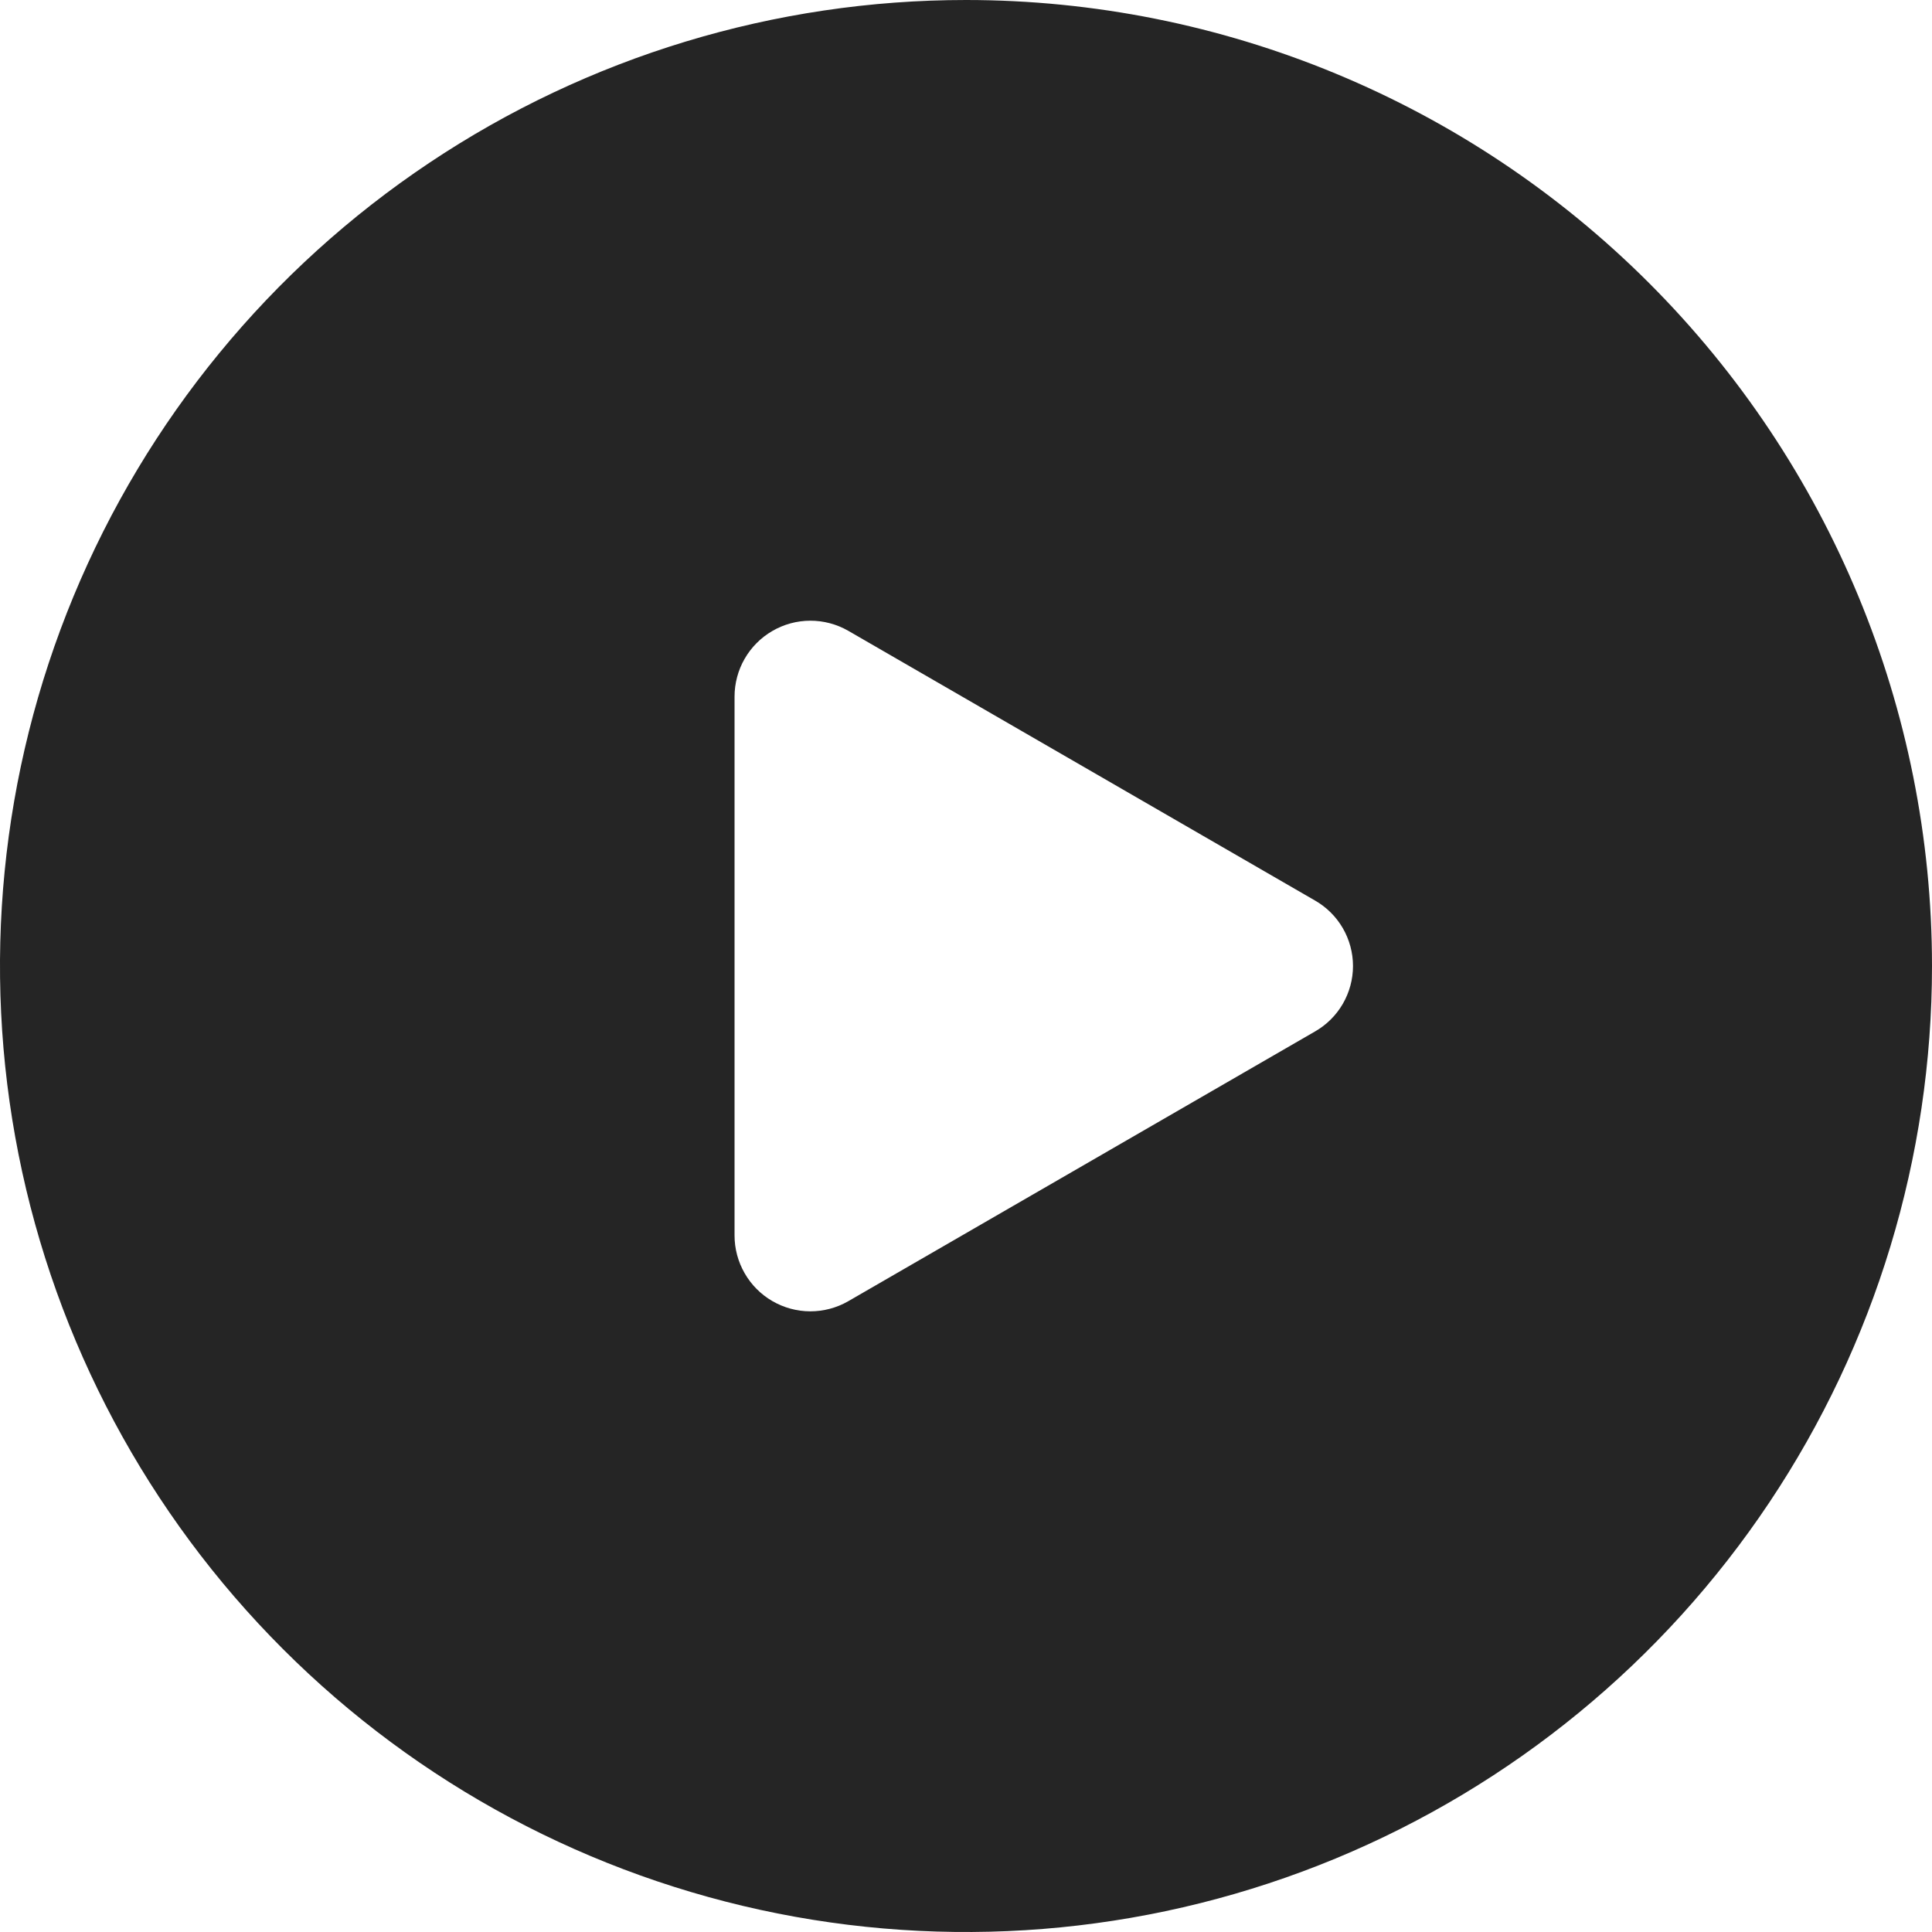 <?xml version="1.0" encoding="UTF-8"?> <svg xmlns="http://www.w3.org/2000/svg" width="55" height="55" viewBox="0 0 55 55" fill="none"><g clip-path="url(#clip0_563_522)"><path d="M27.5 0C22.061 0 16.744 1.613 12.222 4.635C7.699 7.656 4.175 11.951 2.093 16.976C0.012 22.001 -0.533 27.53 0.528 32.865C1.59 38.2 4.209 43.099 8.055 46.945C11.9 50.791 16.8 53.41 22.135 54.472C27.47 55.533 32.999 54.988 38.024 52.907C43.049 50.825 47.344 47.3 50.365 42.778C53.387 38.256 55 32.939 55 27.5C54.999 20.207 52.101 13.213 46.944 8.056C41.787 2.899 34.793 0.001 27.5 0ZM37.432 29.366L24.146 37.044C23.817 37.233 23.445 37.331 23.066 37.331C22.687 37.33 22.315 37.229 21.987 37.039C21.66 36.849 21.387 36.576 21.199 36.247C21.01 35.919 20.91 35.547 20.911 35.168V19.832C20.911 19.454 21.01 19.081 21.199 18.753C21.388 18.425 21.66 18.152 21.988 17.962C22.315 17.772 22.687 17.671 23.066 17.67C23.445 17.669 23.817 17.768 24.146 17.956L37.432 25.634C37.762 25.822 38.035 26.093 38.226 26.421C38.416 26.749 38.517 27.121 38.517 27.5C38.517 27.879 38.416 28.251 38.226 28.579C38.035 28.907 37.762 29.178 37.432 29.366Z" fill="#252525"></path></g><defs><clipPath id="clip0_563_522"><rect width="55" height="55" fill="white"></rect></clipPath></defs></svg> 